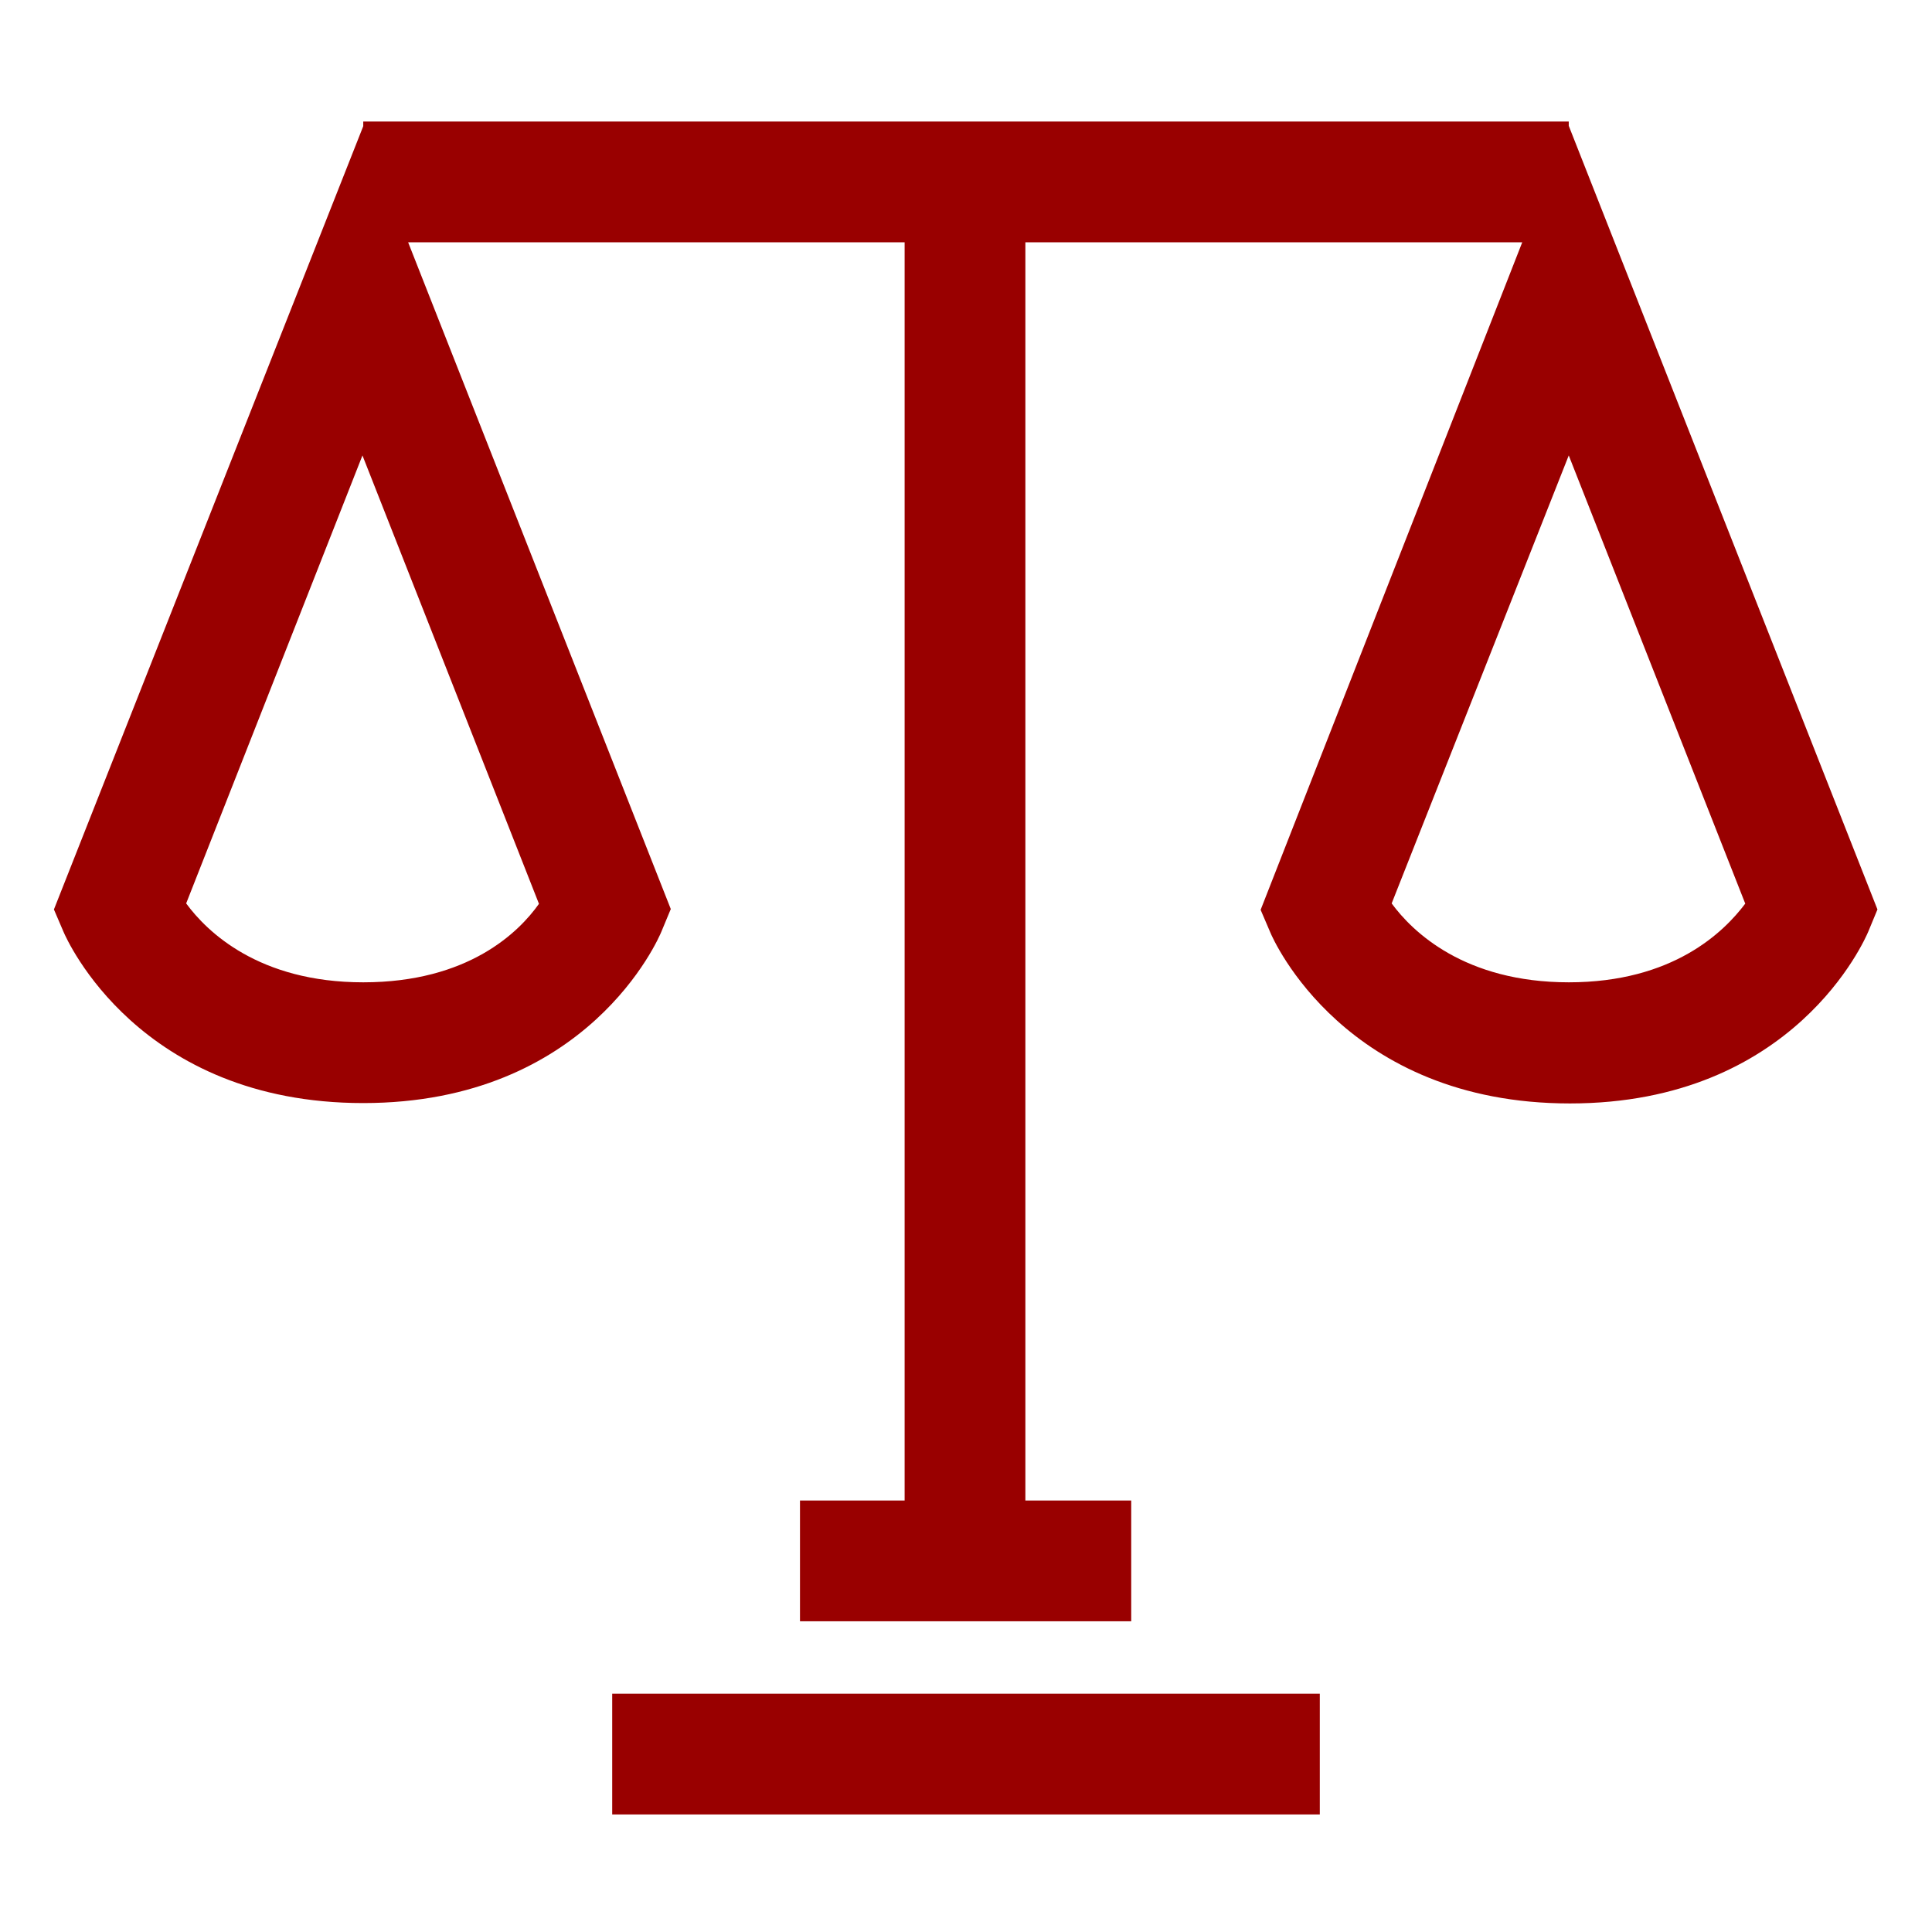 <?xml version="1.0" encoding="UTF-8" standalone="no"?>
<svg xmlns="http://www.w3.org/2000/svg" fill="none" height="56" viewBox="0 0 56 56" width="56">
  
  <path d="M38.255 49.093H17.745V52.593H38.255V49.093Z" fill="#990000"/>
  
  <path d="M45.471 3.646V3.722V3.523H10.529V3.722V3.657L1.563 26.361L1.843 27.014C1.931 27.218 4.019 31.973 10.529 31.973C17.039 31.973 19.093 27.201 19.174 26.997L19.443 26.349L11.83 7.023H26.221V43.493H23.188V46.993H32.789V43.493H29.721V7.023H44.123L36.54 26.372L36.82 27.026C36.902 27.23 38.996 31.984 45.506 31.984C52.016 31.984 54.063 27.212 54.151 27.008L54.419 26.361L45.471 3.646ZM10.529 28.473C7.496 28.473 5.997 27.003 5.396 26.186L10.506 13.201L15.622 26.198C15.044 27.014 13.58 28.473 10.529 28.473ZM45.477 28.473C42.444 28.473 40.938 27.003 40.338 26.186L45.471 13.201L50.587 26.192C49.968 27.014 48.493 28.473 45.471 28.473H45.477Z" fill="#990000"/>
  
</svg>
